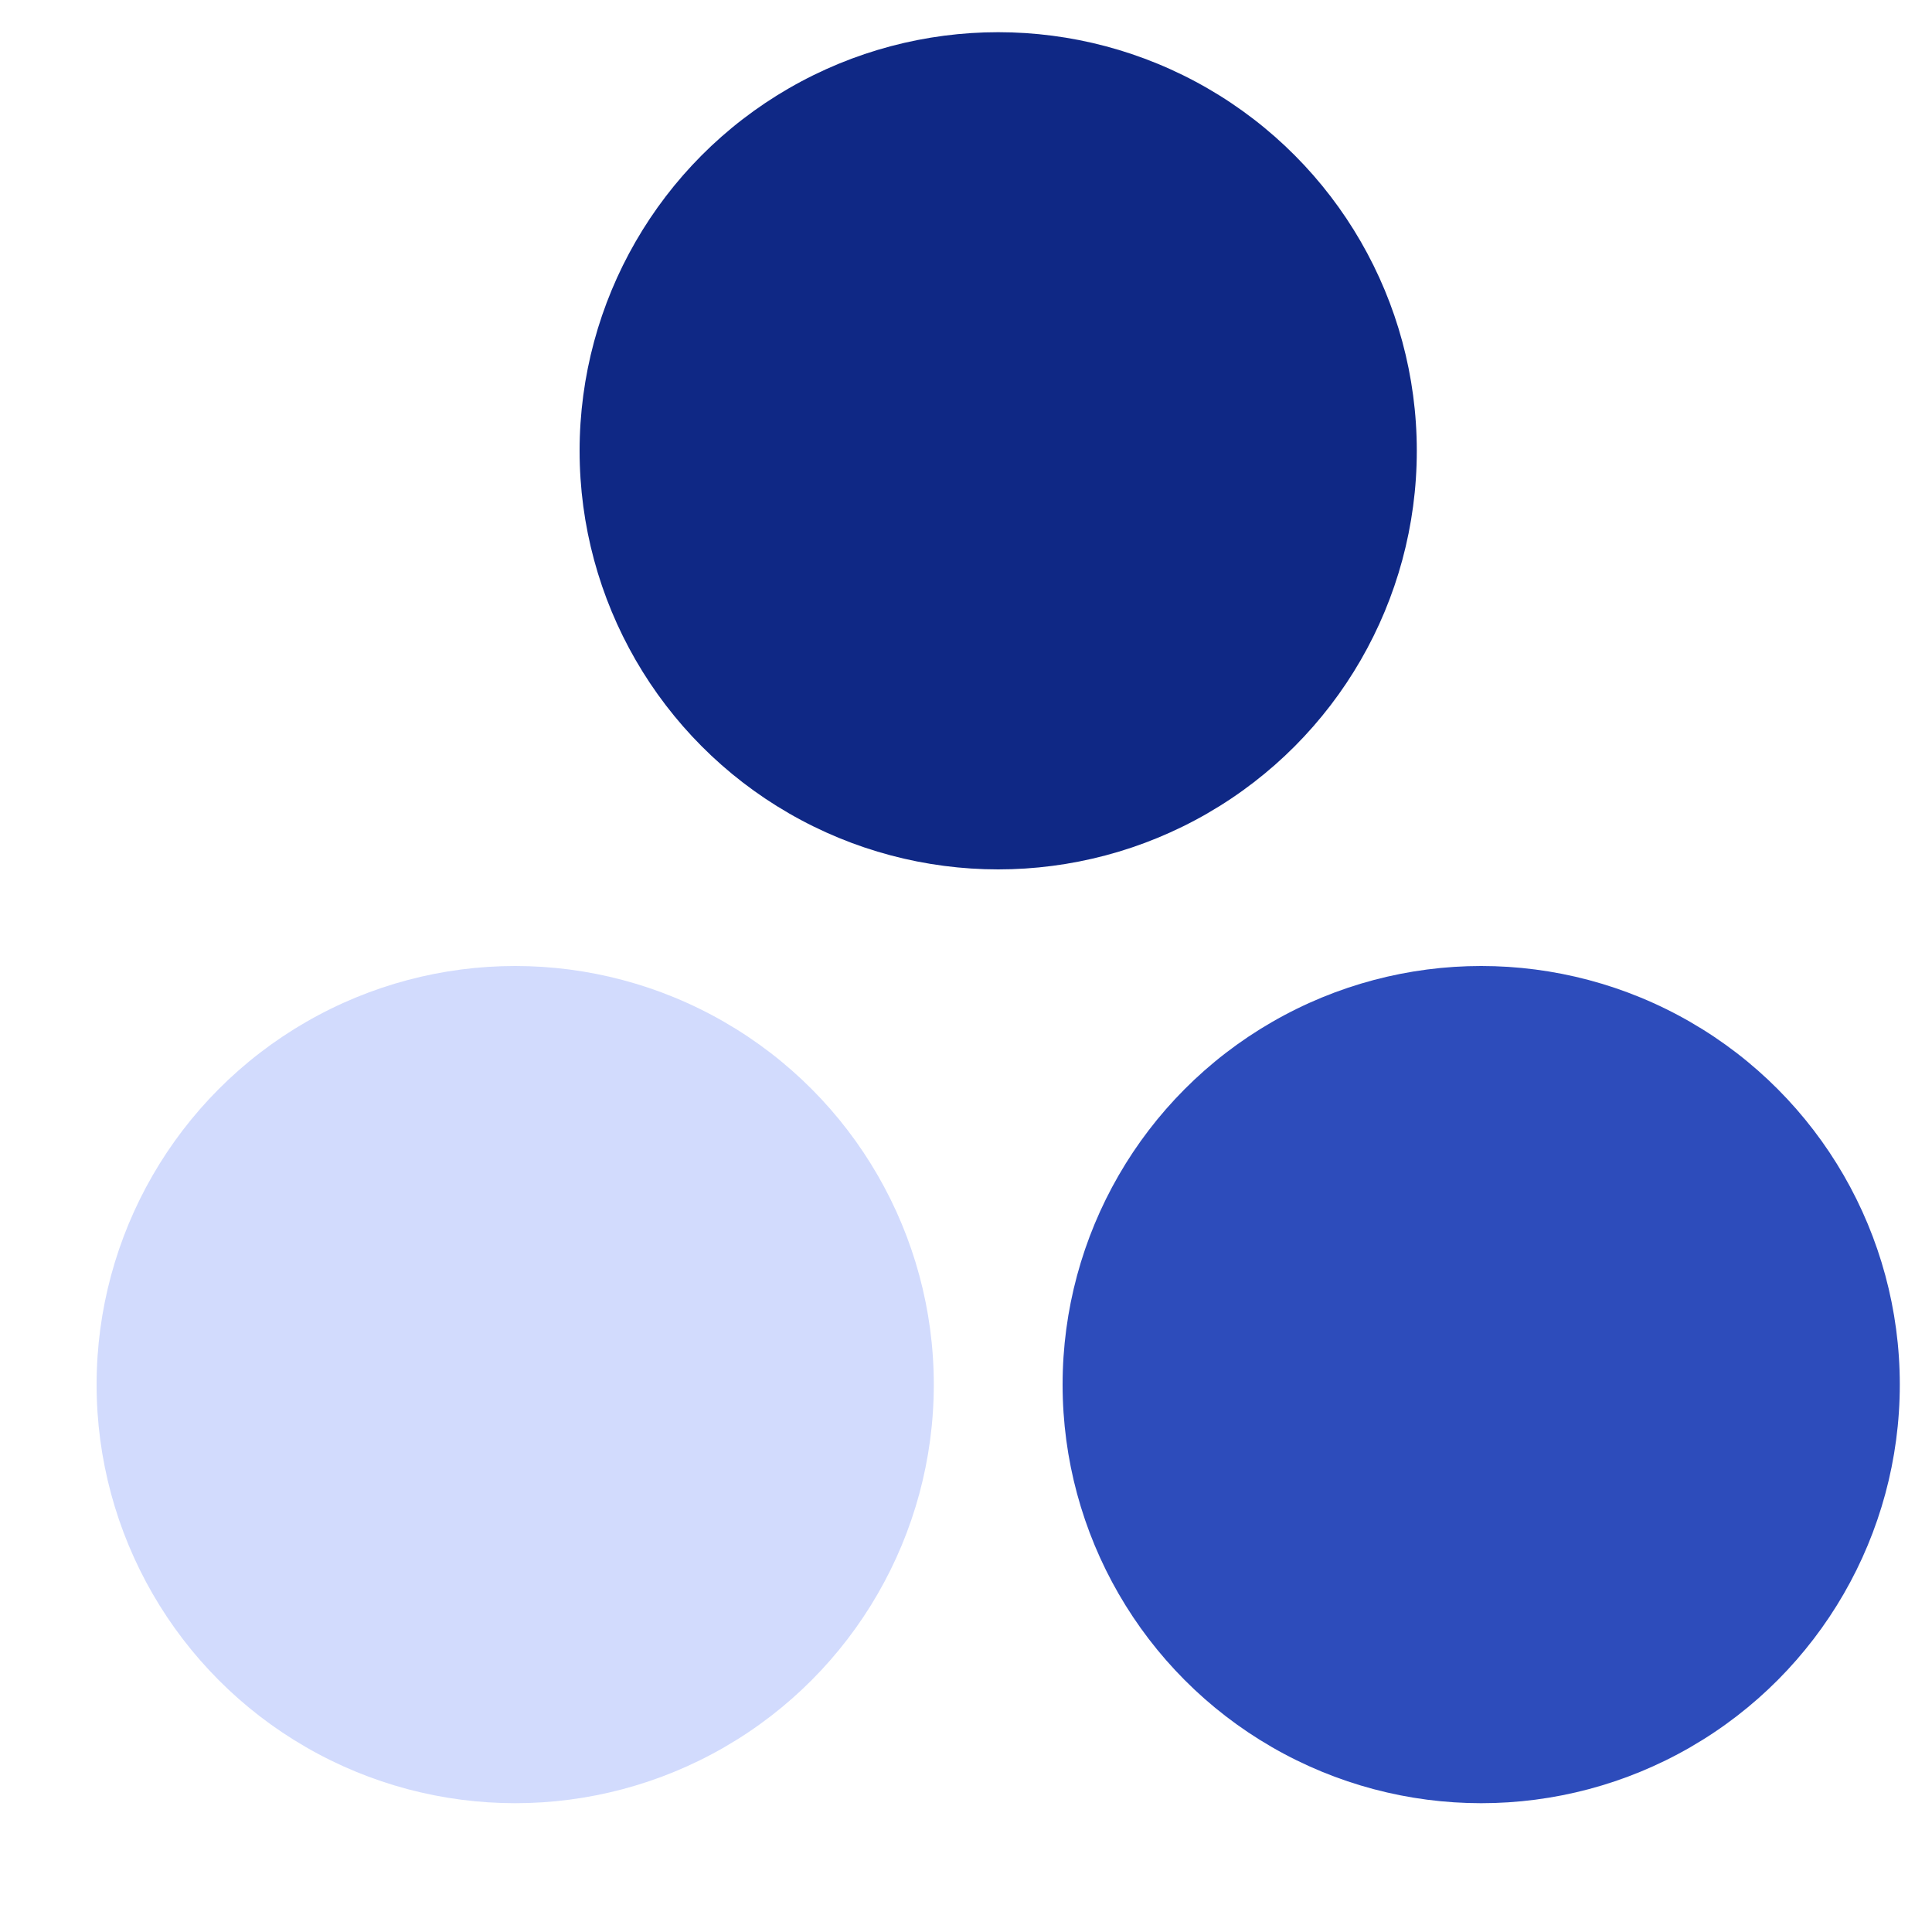 <?xml version="1.0" encoding="UTF-8"?> <svg xmlns="http://www.w3.org/2000/svg" width="60" height="60" viewBox="0 0 60 60" fill="none"><circle cx="13" cy="13" r="13" transform="matrix(1 0 0 -1 3 56)" fill="#D2DBFD"></circle><circle cx="13" cy="13" r="13" transform="matrix(1 0 0 -1 33 56)" fill="#2D4CBB"></circle><circle cx="13" cy="13" r="13" transform="matrix(1 0 0 -1 18 27)" fill="#0F2885"></circle></svg> 